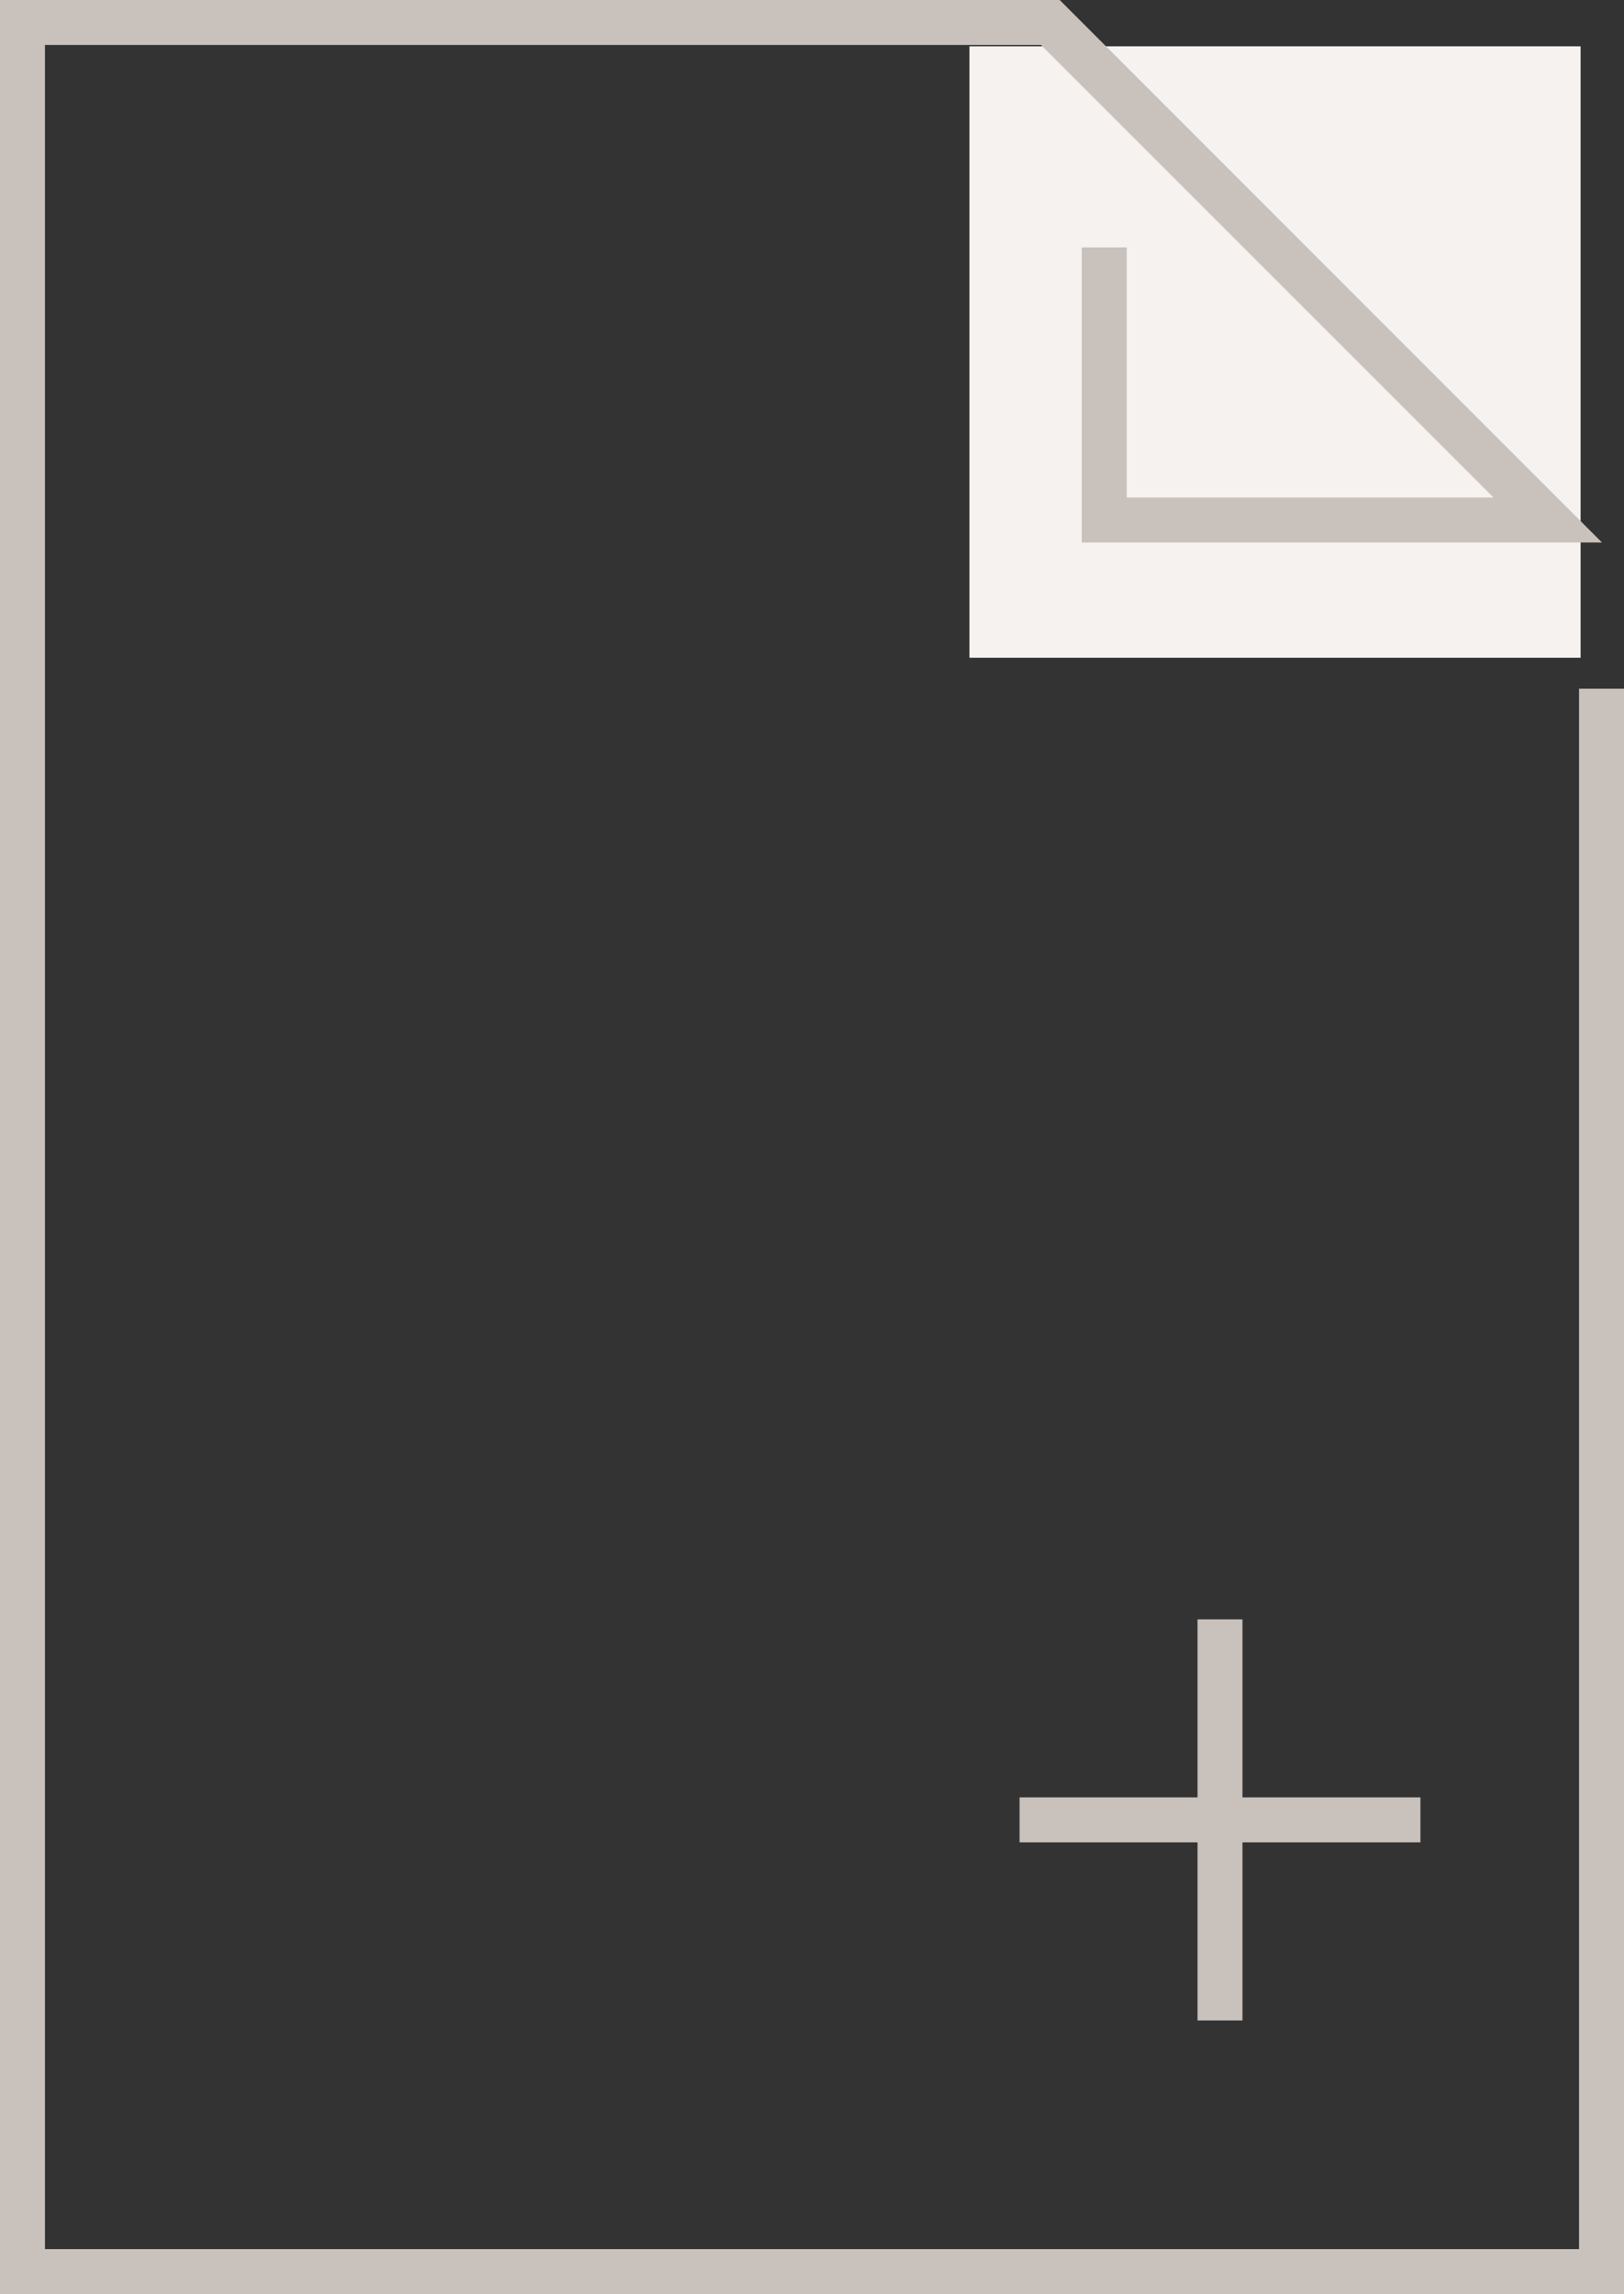 <?xml version="1.0" encoding="UTF-8"?><svg id="uuid-cddf3aa8-584c-450f-a72a-043142898d4f" xmlns="http://www.w3.org/2000/svg" viewBox="0 0 144.47 204"><rect x="0" y="0" width="144.47" height="204" fill="#333333" stroke="none"/><g id="uuid-8f6c9891-f0fe-43f9-8c26-6b0a5f818538"><rect x="86.24" y="4.12" width="54.37" height="54.37" fill="#f5f2f0"/><polygon points="140.47 61.24 140.47 200 4 200 4 4 92.61 4 132.86 44.24 100.23 44.24 100.23 22 96.23 22 96.23 48.24 142.51 48.24 94.27 0 0 0 0 204 144.47 204 144.47 61.24 140.47 61.24" fill="#c8c1bc"/><polygon points="110.53 159.83 110.53 144 106.53 144 106.53 159.83 90.7 159.83 90.7 163.83 106.53 163.83 106.53 179.67 110.53 179.67 110.53 163.83 126.36 163.83 126.36 159.83 110.53 159.83" fill="#c8c1bc"/></g></svg>